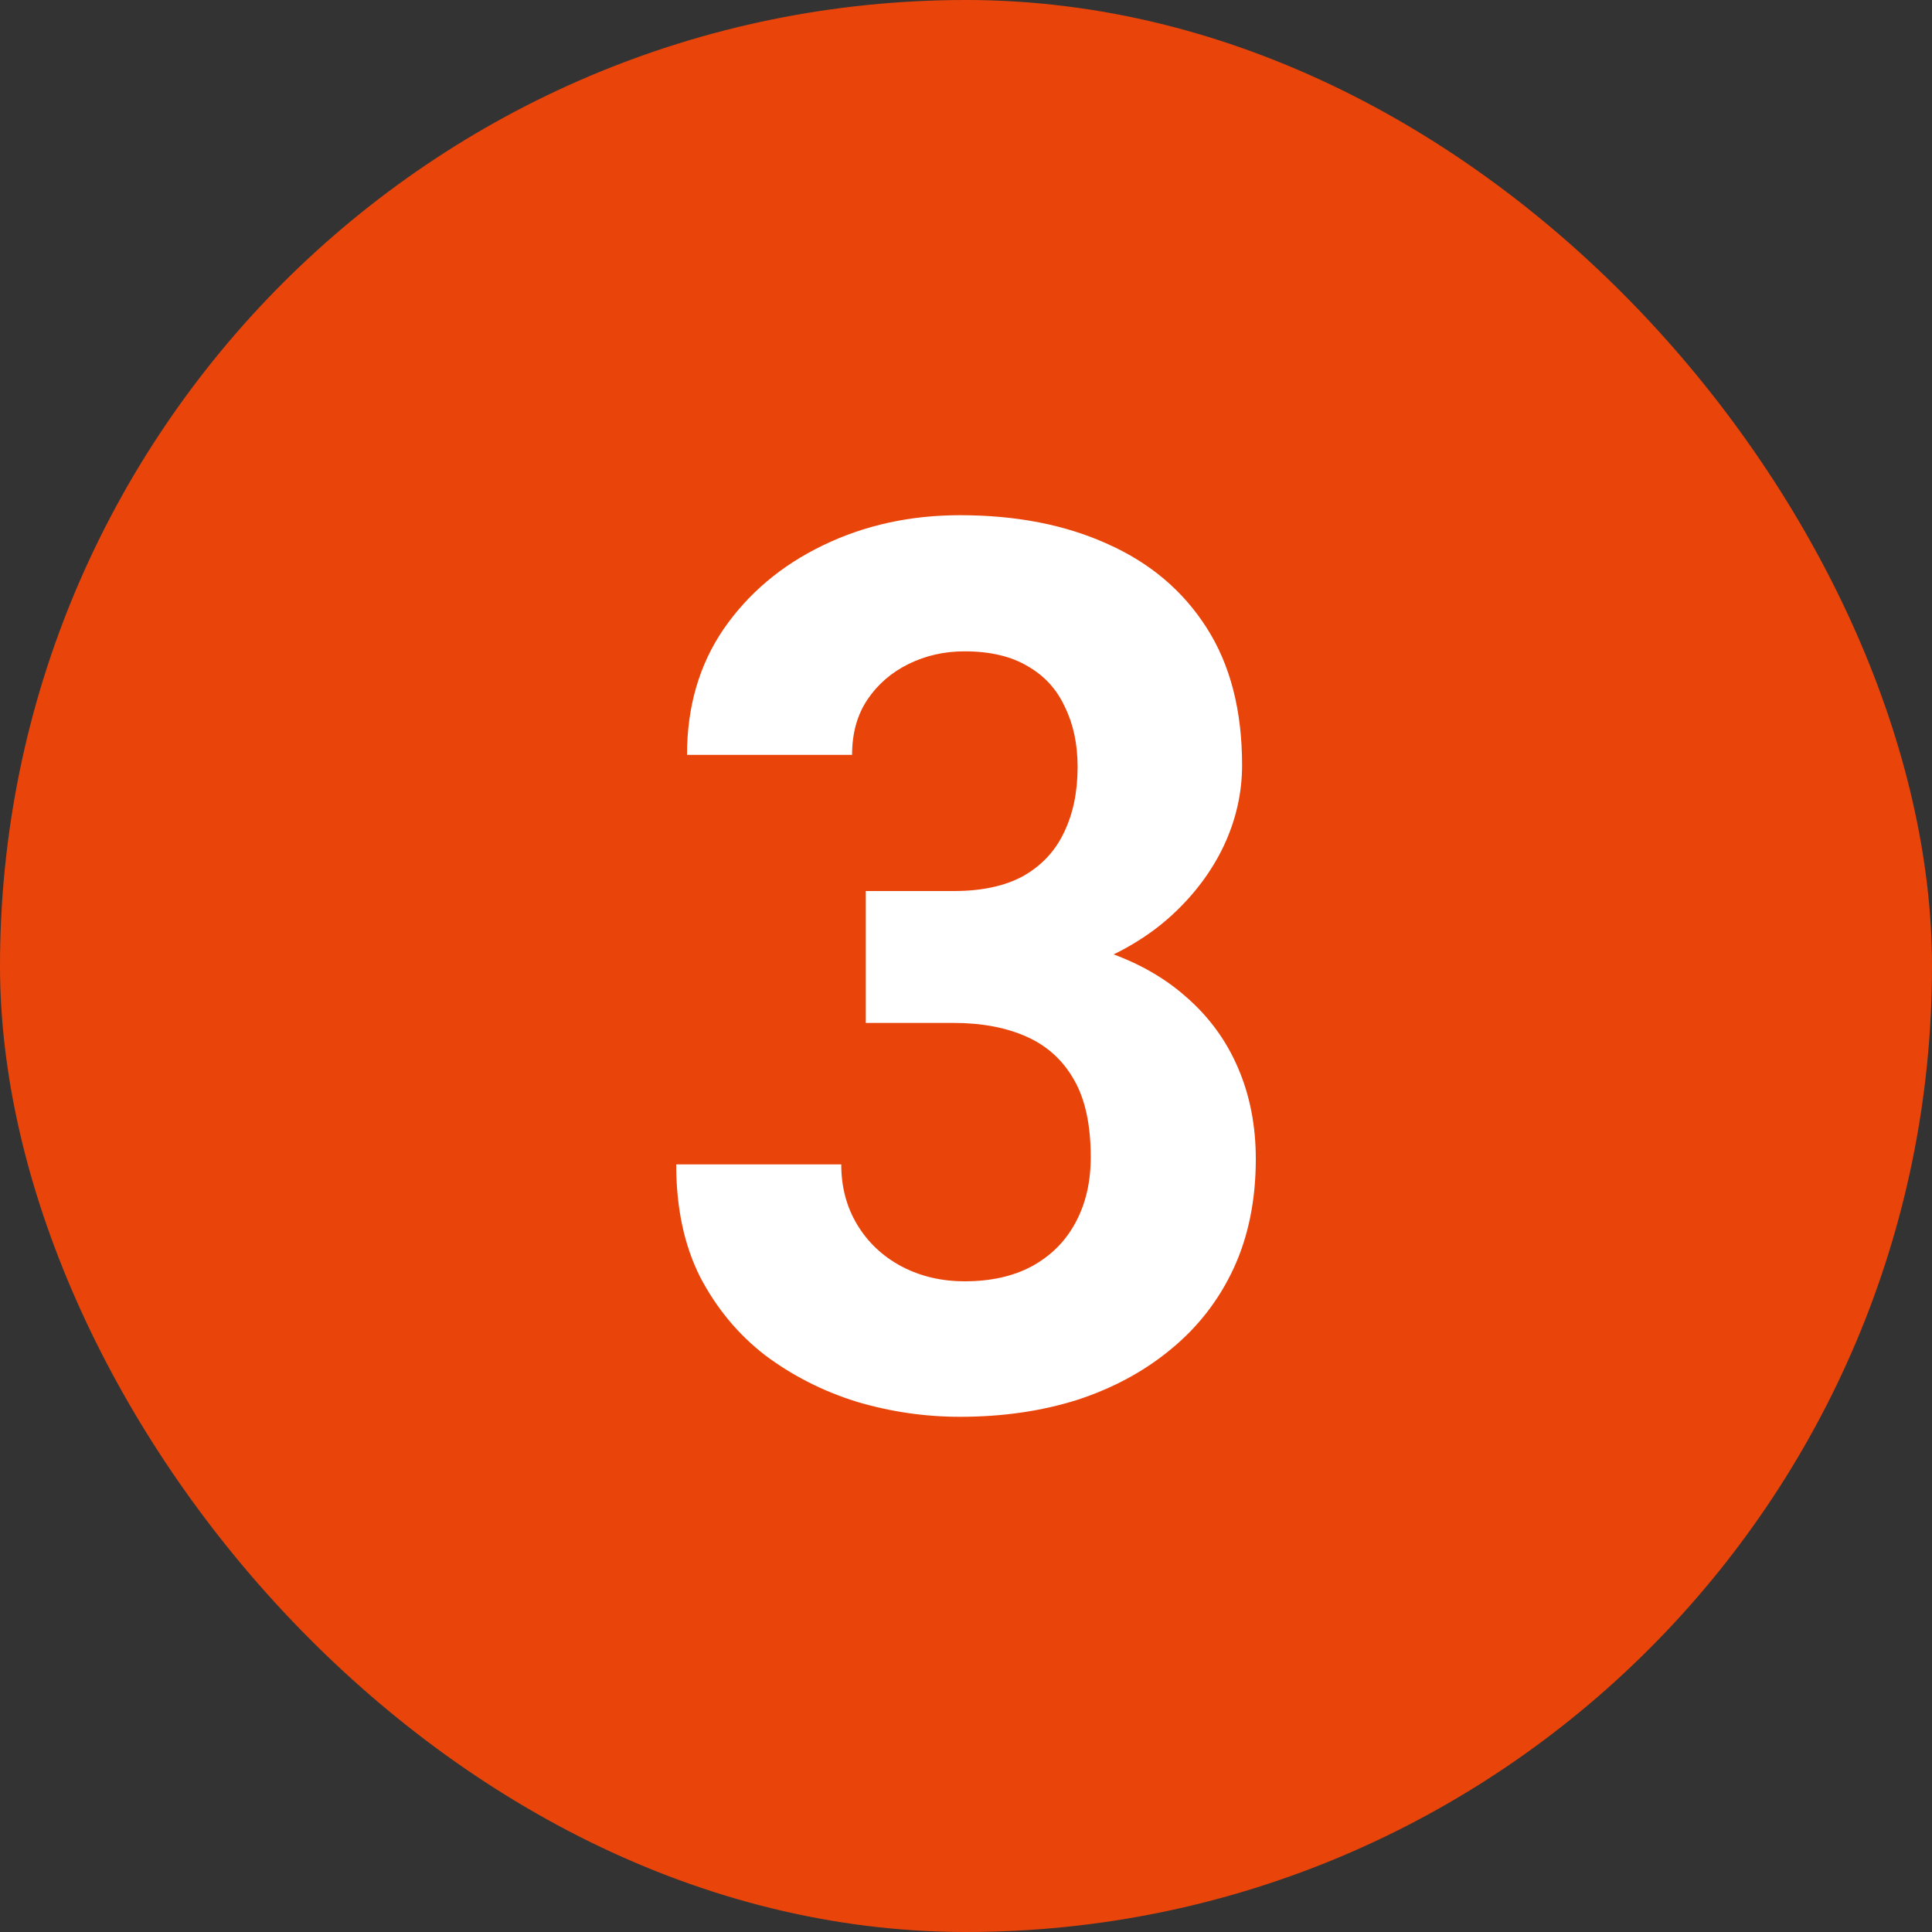 <svg width="30" height="30" viewBox="0 0 30 30" fill="none" xmlns="http://www.w3.org/2000/svg">
<rect x="0" y="0" width="30" height="30" fill="#333333" stroke="none"/>
<rect width="30" height="30" rx="15" fill="#E9450B"/>
<path d="M13.444 13.836H14.809C15.247 13.836 15.607 13.758 15.891 13.602C16.175 13.44 16.385 13.215 16.521 12.928C16.663 12.636 16.733 12.296 16.733 11.909C16.733 11.56 16.669 11.251 16.538 10.983C16.414 10.709 16.222 10.497 15.962 10.347C15.702 10.191 15.374 10.114 14.978 10.114C14.665 10.114 14.375 10.179 14.109 10.31C13.843 10.441 13.63 10.625 13.47 10.862C13.311 11.099 13.231 11.385 13.231 11.722H10.668C10.668 10.974 10.858 10.322 11.236 9.768C11.62 9.213 12.134 8.779 12.779 8.468C13.423 8.156 14.133 8 14.907 8C15.782 8 16.547 8.15 17.203 8.449C17.86 8.742 18.371 9.175 18.737 9.749C19.104 10.322 19.287 11.033 19.287 11.881C19.287 12.311 19.193 12.729 19.003 13.134C18.814 13.533 18.542 13.895 18.188 14.219C17.839 14.537 17.413 14.793 16.911 14.986C16.408 15.173 15.844 15.267 15.217 15.267H13.444V13.836ZM13.444 15.884V14.49H15.217C15.921 14.49 16.538 14.575 17.07 14.743C17.602 14.911 18.049 15.154 18.409 15.472C18.77 15.784 19.042 16.155 19.225 16.585C19.408 17.009 19.5 17.48 19.5 17.997C19.5 18.633 19.385 19.201 19.154 19.699C18.924 20.192 18.599 20.61 18.179 20.953C17.765 21.296 17.28 21.557 16.725 21.738C16.169 21.913 15.563 22 14.907 22C14.363 22 13.828 21.922 13.302 21.766C12.782 21.604 12.309 21.364 11.883 21.046C11.463 20.722 11.127 20.317 10.872 19.83C10.624 19.338 10.5 18.755 10.5 18.081H13.063C13.063 18.431 13.145 18.742 13.311 19.017C13.476 19.291 13.704 19.506 13.994 19.662C14.289 19.818 14.617 19.896 14.978 19.896C15.386 19.896 15.734 19.818 16.024 19.662C16.32 19.5 16.544 19.275 16.698 18.989C16.858 18.696 16.937 18.356 16.937 17.969C16.937 17.471 16.852 17.072 16.68 16.772C16.509 16.467 16.264 16.242 15.944 16.099C15.625 15.956 15.247 15.884 14.809 15.884H13.444Z" fill="white"/>
</svg>
